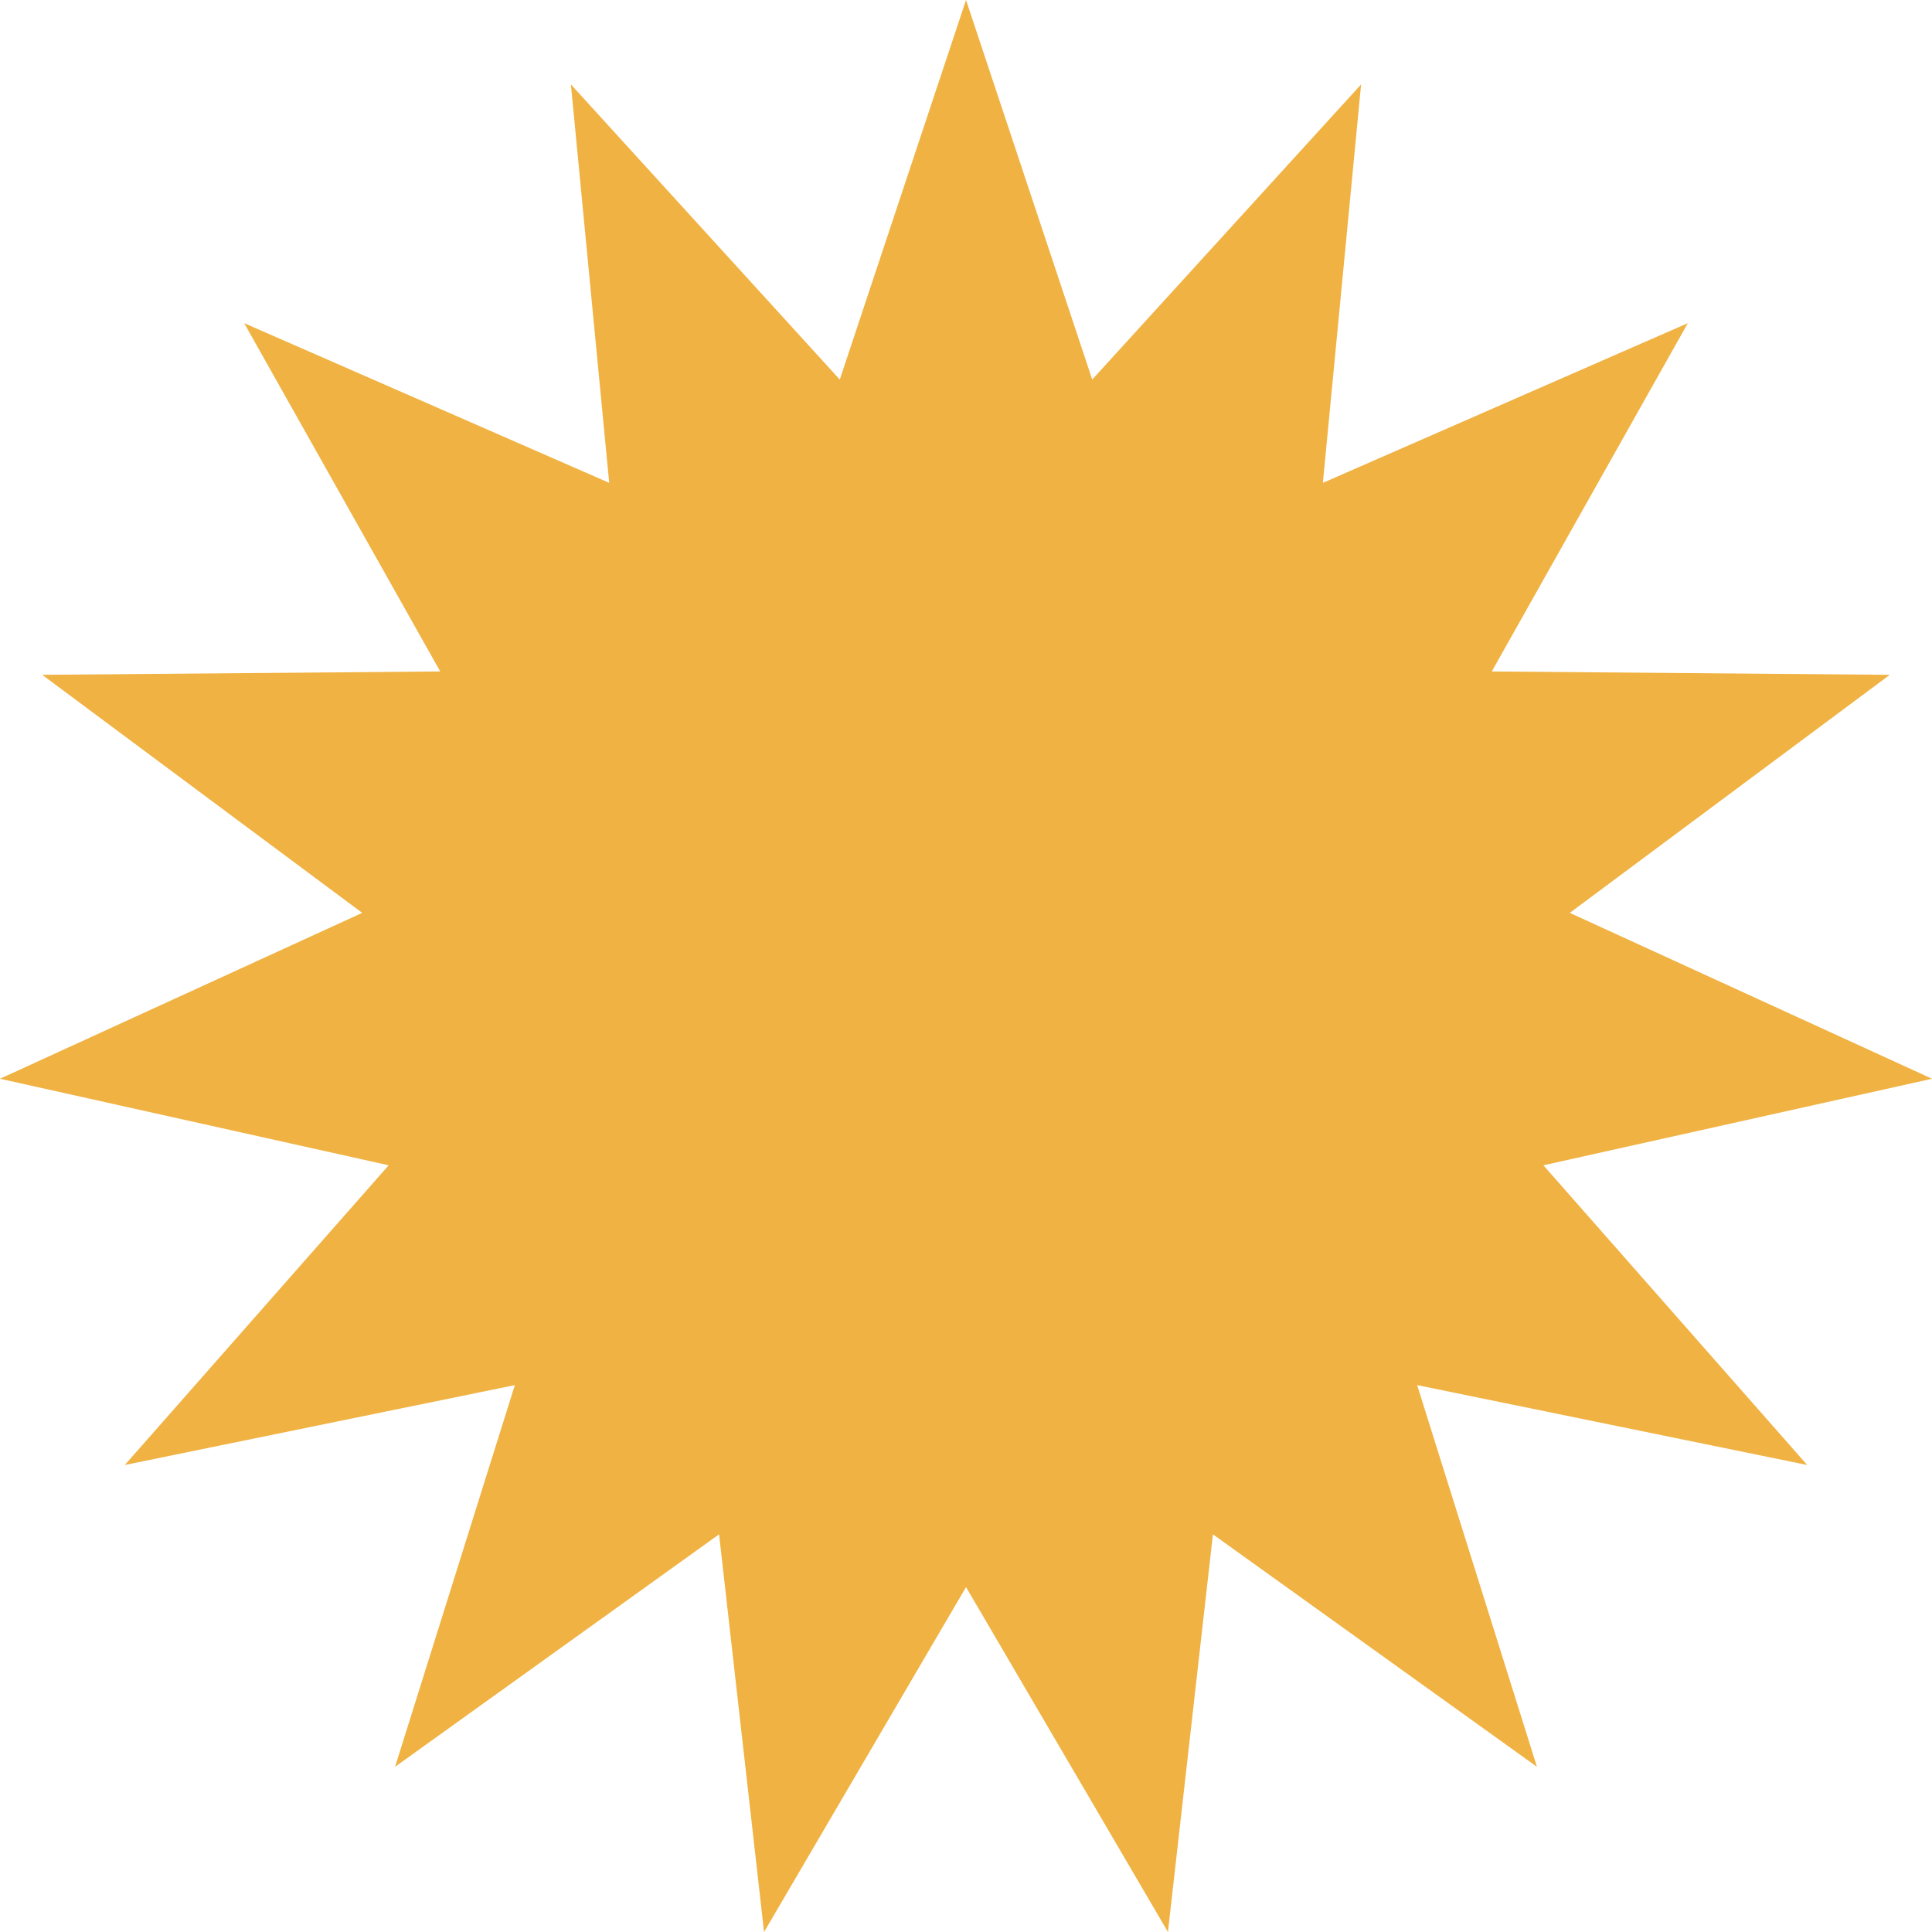 <svg width="84" height="84" viewBox="0 0 84 84" fill="none" xmlns="http://www.w3.org/2000/svg">
<path d="M42.001 69.003L33.22 84L31.264 66.71L17.177 76.817L22.385 60.222L5.427 63.695L16.899 50.665L0 46.902L15.749 39.69L1.835 29.34L19.141 29.194L10.616 14.05L26.487 20.994L24.822 3.671L36.512 16.503L42.001 0L47.488 16.503L59.178 3.671L57.516 20.994L73.384 14.05L64.859 29.194L82.165 29.34L68.251 39.69L84 46.902L67.104 50.665L78.573 63.695L61.615 60.222L66.823 76.817L52.736 66.71L50.78 84L42.001 69.003Z" fill="#F0B242"/>
</svg>